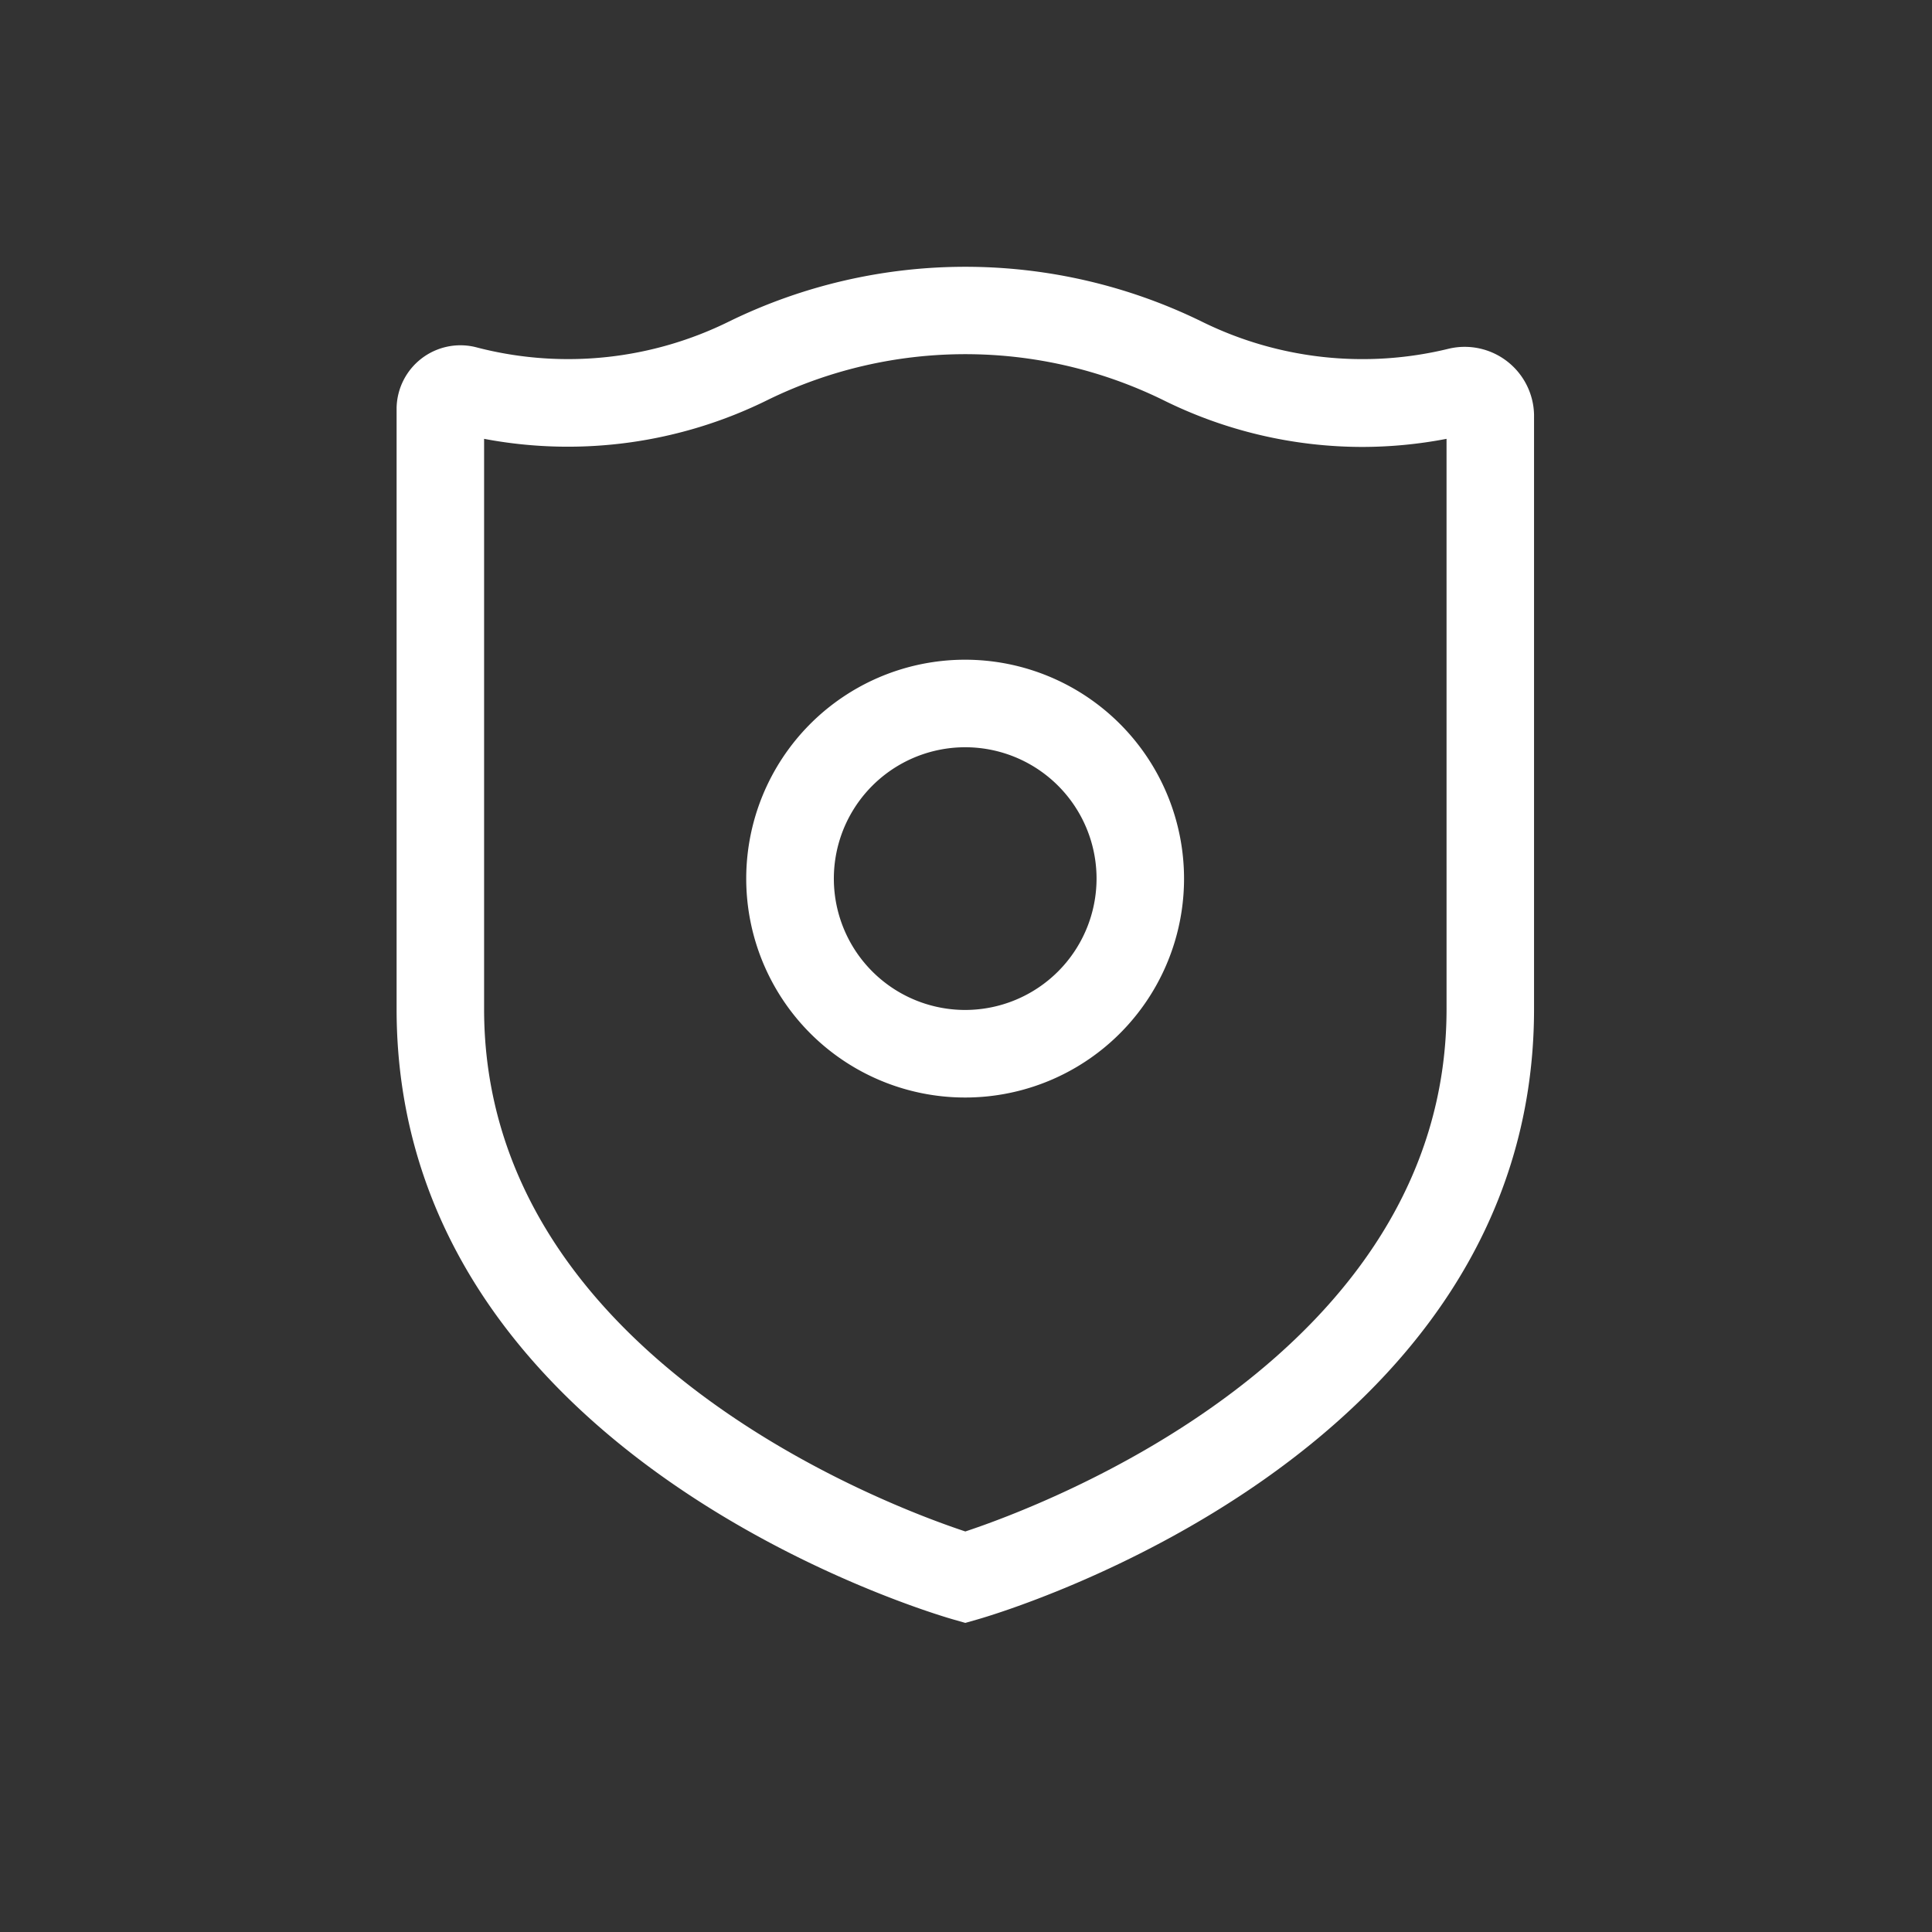 <svg xmlns="http://www.w3.org/2000/svg" xmlns:xlink="http://www.w3.org/1999/xlink" width="157" height="157" viewBox="0 0 157 157">
  <rect x="0" y="0" width="157" height="157" fill="#333333" stroke="none"/>
  <defs>
    <clipPath id="clip-path">
      <rect id="Rectangle_5" data-name="Rectangle 5" width="177" height="177" transform="translate(0.432 0.432)" fill="#fff"/>
    </clipPath>
    <clipPath id="clip-cf-shield">
      <rect width="157" height="157"/>
    </clipPath>
  </defs>
  <g id="cf-shield" clip-path="url(#clip-cf-shield)">
    <g id="Group_7" data-name="Group 7" transform="translate(-10.432 -10.047)">
      <g id="Group_6" data-name="Group 6" transform="translate(0 -0.385)" clip-path="url(#clip-path)">
        <g id="Group_5" data-name="Group 5" transform="translate(0 0)">
          <g id="Group_4" data-name="Group 4" clip-path="url(#clip-path)">
            <g id="Group_3" data-name="Group 3" opacity="0">
              <g id="Group_2" data-name="Group 2">
                <g id="Group_1" data-name="Group 1" clip-path="url(#clip-path)">
                  <rect id="Rectangle_2" data-name="Rectangle 2" width="177" height="177" transform="translate(0.432 0.432)" fill="#fff"/>
                </g>
              </g>
            </g>
            <path id="Path_1" data-name="Path 1" d="M97.531,15.654a29.481,29.481,0,0,1-20.107-2.2,43.679,43.679,0,0,0-38.416,0,29.513,29.513,0,0,1-20.111,2.2l-.547-.139A5.188,5.188,0,0,0,12,20.471v48.85c0,36.315,43.4,49.081,45.245,49.607l.971.277.971-.277c1.849-.526,45.245-13.292,45.245-49.607V21.015a5.636,5.636,0,0,0-6.9-5.361m-.21,53.667c0,28.181-32.962,40.421-39.105,42.454C52.072,109.742,19.11,97.5,19.11,69.321V22.985a36.587,36.587,0,0,0,23.069-3.171,36.526,36.526,0,0,1,32.074,0A36.423,36.423,0,0,0,90.46,23.643a36.42,36.42,0,0,0,6.861-.658Z" transform="translate(30.661 23.108)" fill="#fff"/>
            <path id="Path_2" data-name="Path 2" d="M37.775,17.983A17.789,17.789,0,1,0,55.55,35.772,17.8,17.8,0,0,0,37.775,17.983m0,28.462A10.674,10.674,0,1,1,48.44,35.772,10.682,10.682,0,0,1,37.775,46.445" transform="translate(51.101 46.059)" fill="#fff"/>
          </g>
        </g>
      </g>
    </g>
  </g>
</svg>
